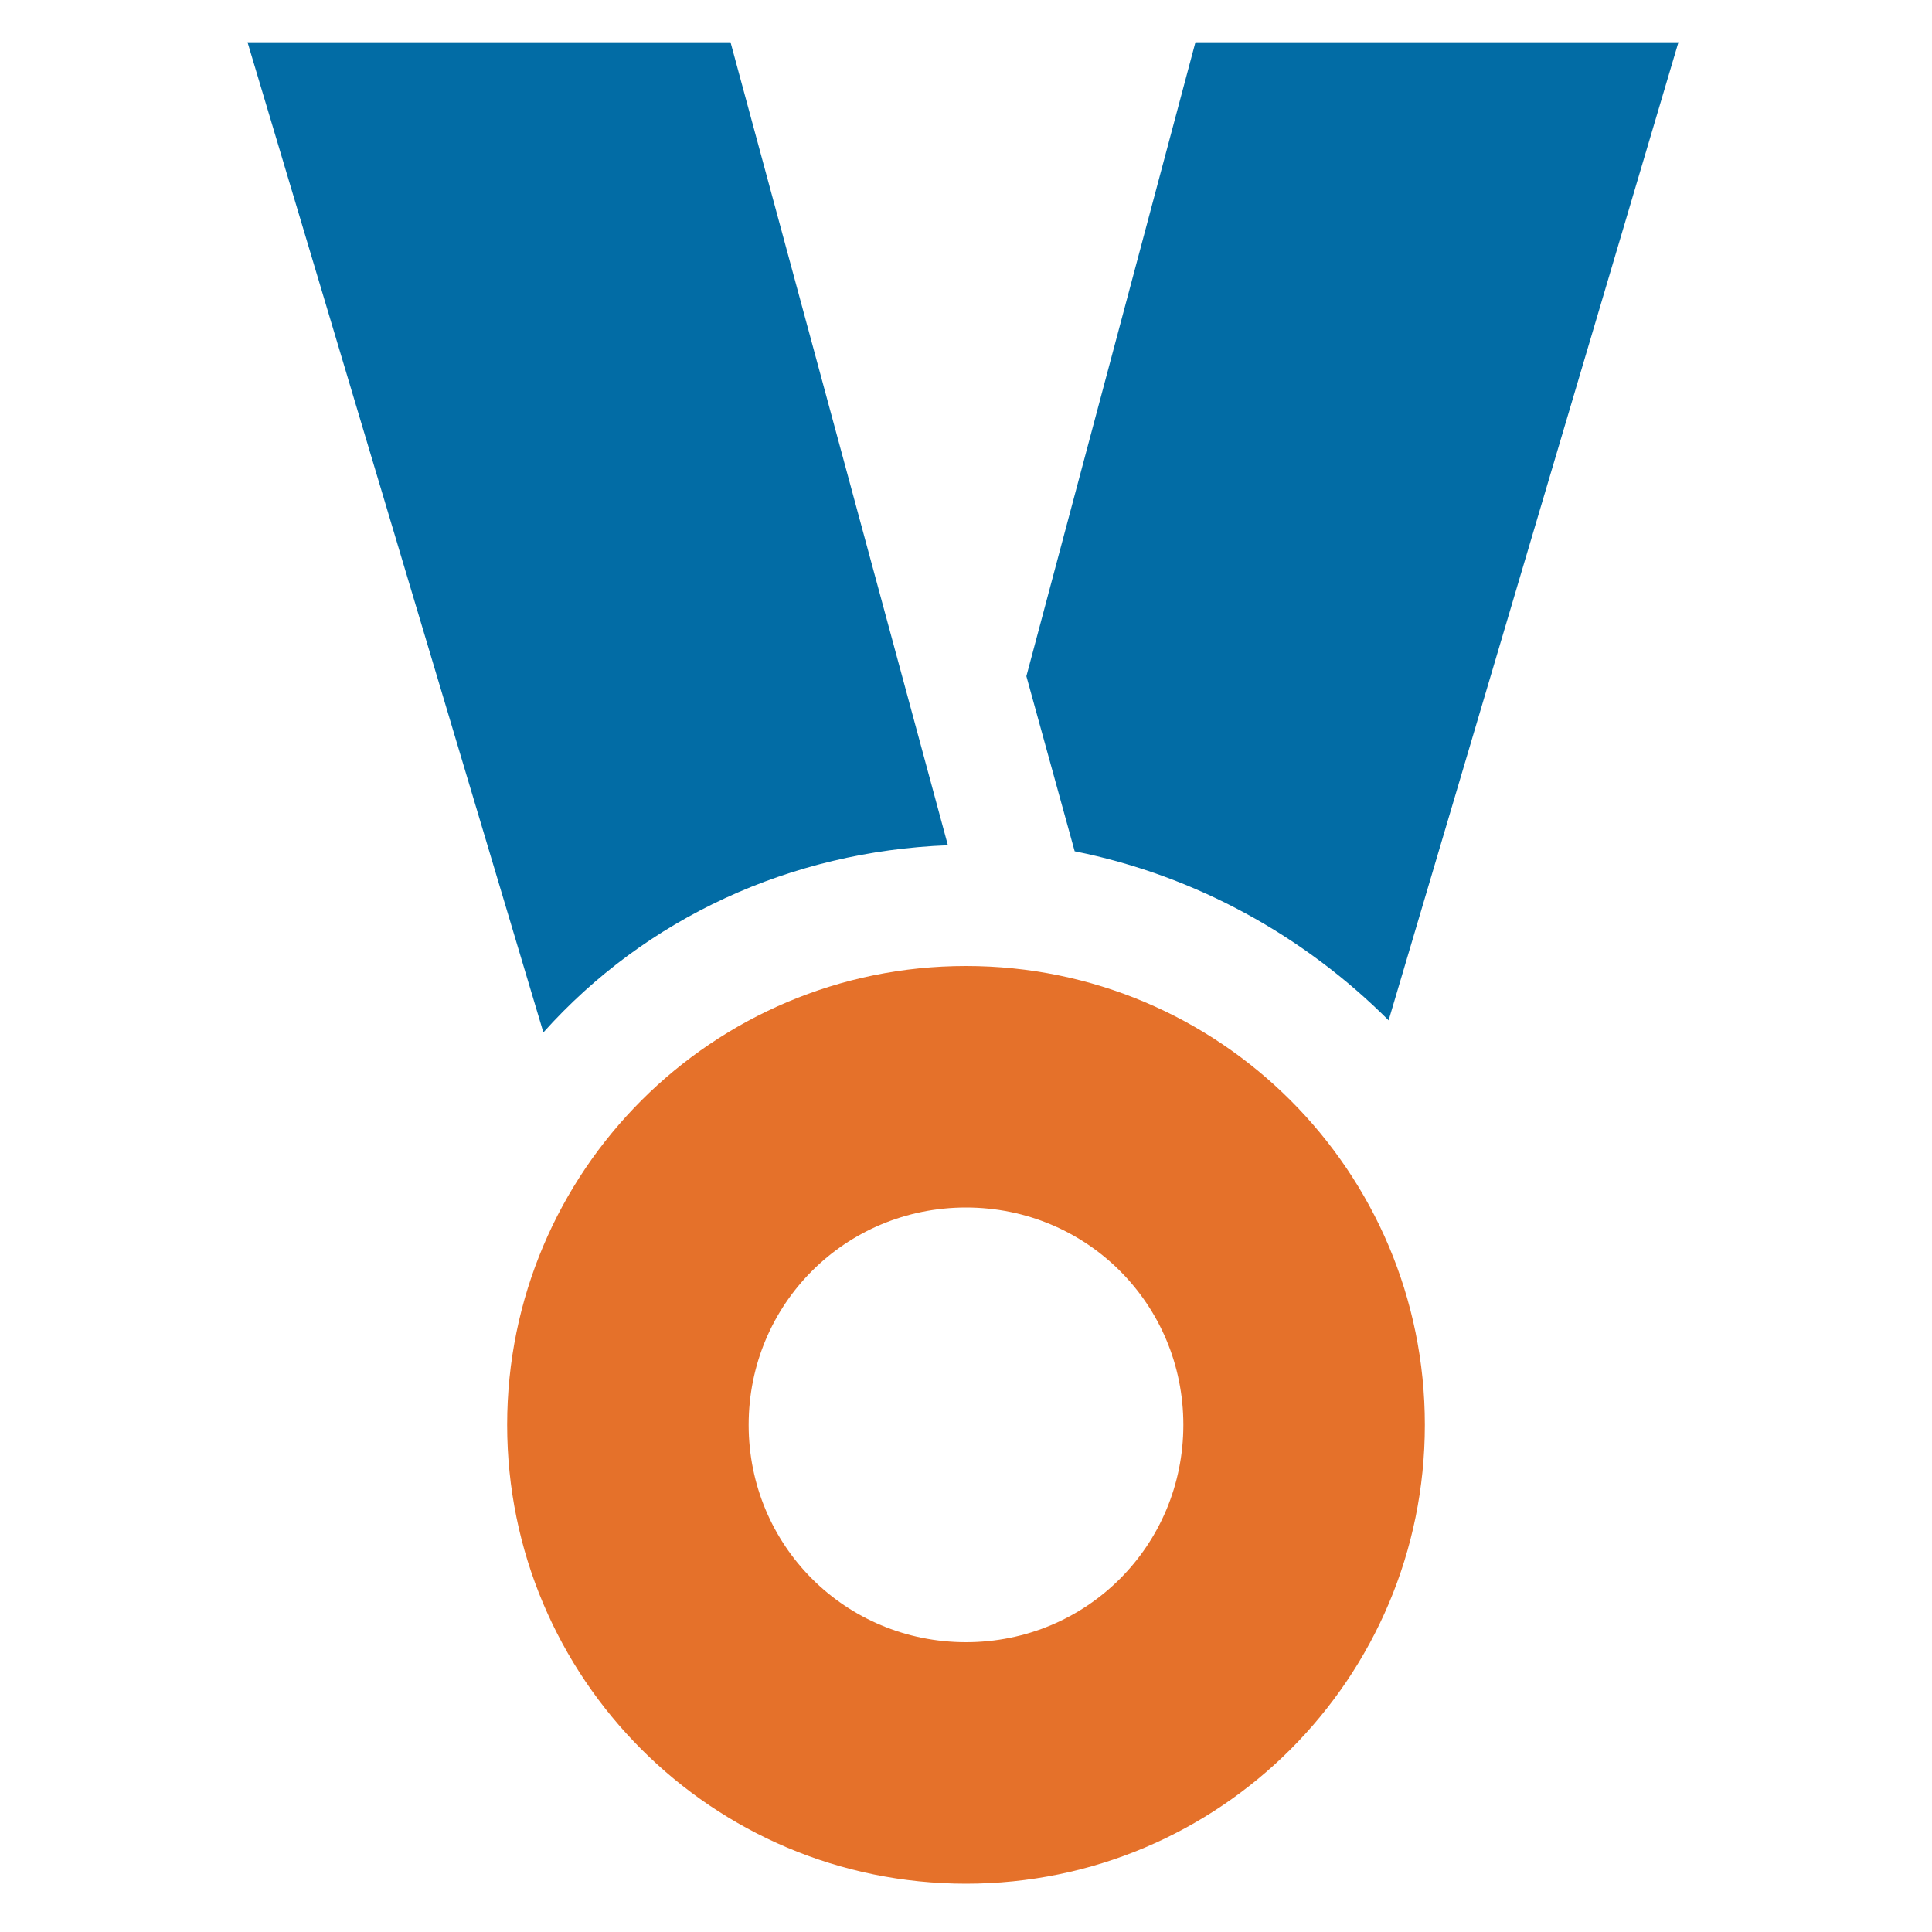 <?xml version="1.0" encoding="utf-8"?>
<!-- Generator: Adobe Illustrator 21.0.0, SVG Export Plug-In . SVG Version: 6.00 Build 0)  -->
<svg version="1.1" id="Layer_1" xmlns="http://www.w3.org/2000/svg" xmlns:xlink="http://www.w3.org/1999/xlink" x="0px" y="0px"
	 viewBox="0 0 32 32" style="enable-background:new 0 0 32 32;" xml:space="preserve">
<style type="text/css">
	.st0{fill:#E5712A;}
	.st1{fill:#026CA5;}
</style>
<title>Sport Medal</title>
<desc>A solid styled icon from Orion Icon Library.</desc>
<path class="st0" d="M16,16c-4.2,0-7.6,3.4-7.6,7.6s3.4,7.6,7.6,7.6s7.6-3.4,7.6-7.6S20.2,16,16,16z M16,27.2c-2,0-3.6-1.6-3.6-3.6
	s1.6-3.6,3.6-3.6s3.6,1.6,3.6,3.6l0,0C19.6,25.6,18,27.2,16,27.2z"/>
<path class="st1" d="M23,16.9l4.8-16.2h-8L17,11.2l0.8,2.9C19.8,14.5,21.6,15.5,23,16.9z M15.7,14L12.1,0.7h-8L9,17.1
	C10.7,15.2,13.1,14.1,15.7,14z"/>
</svg>
